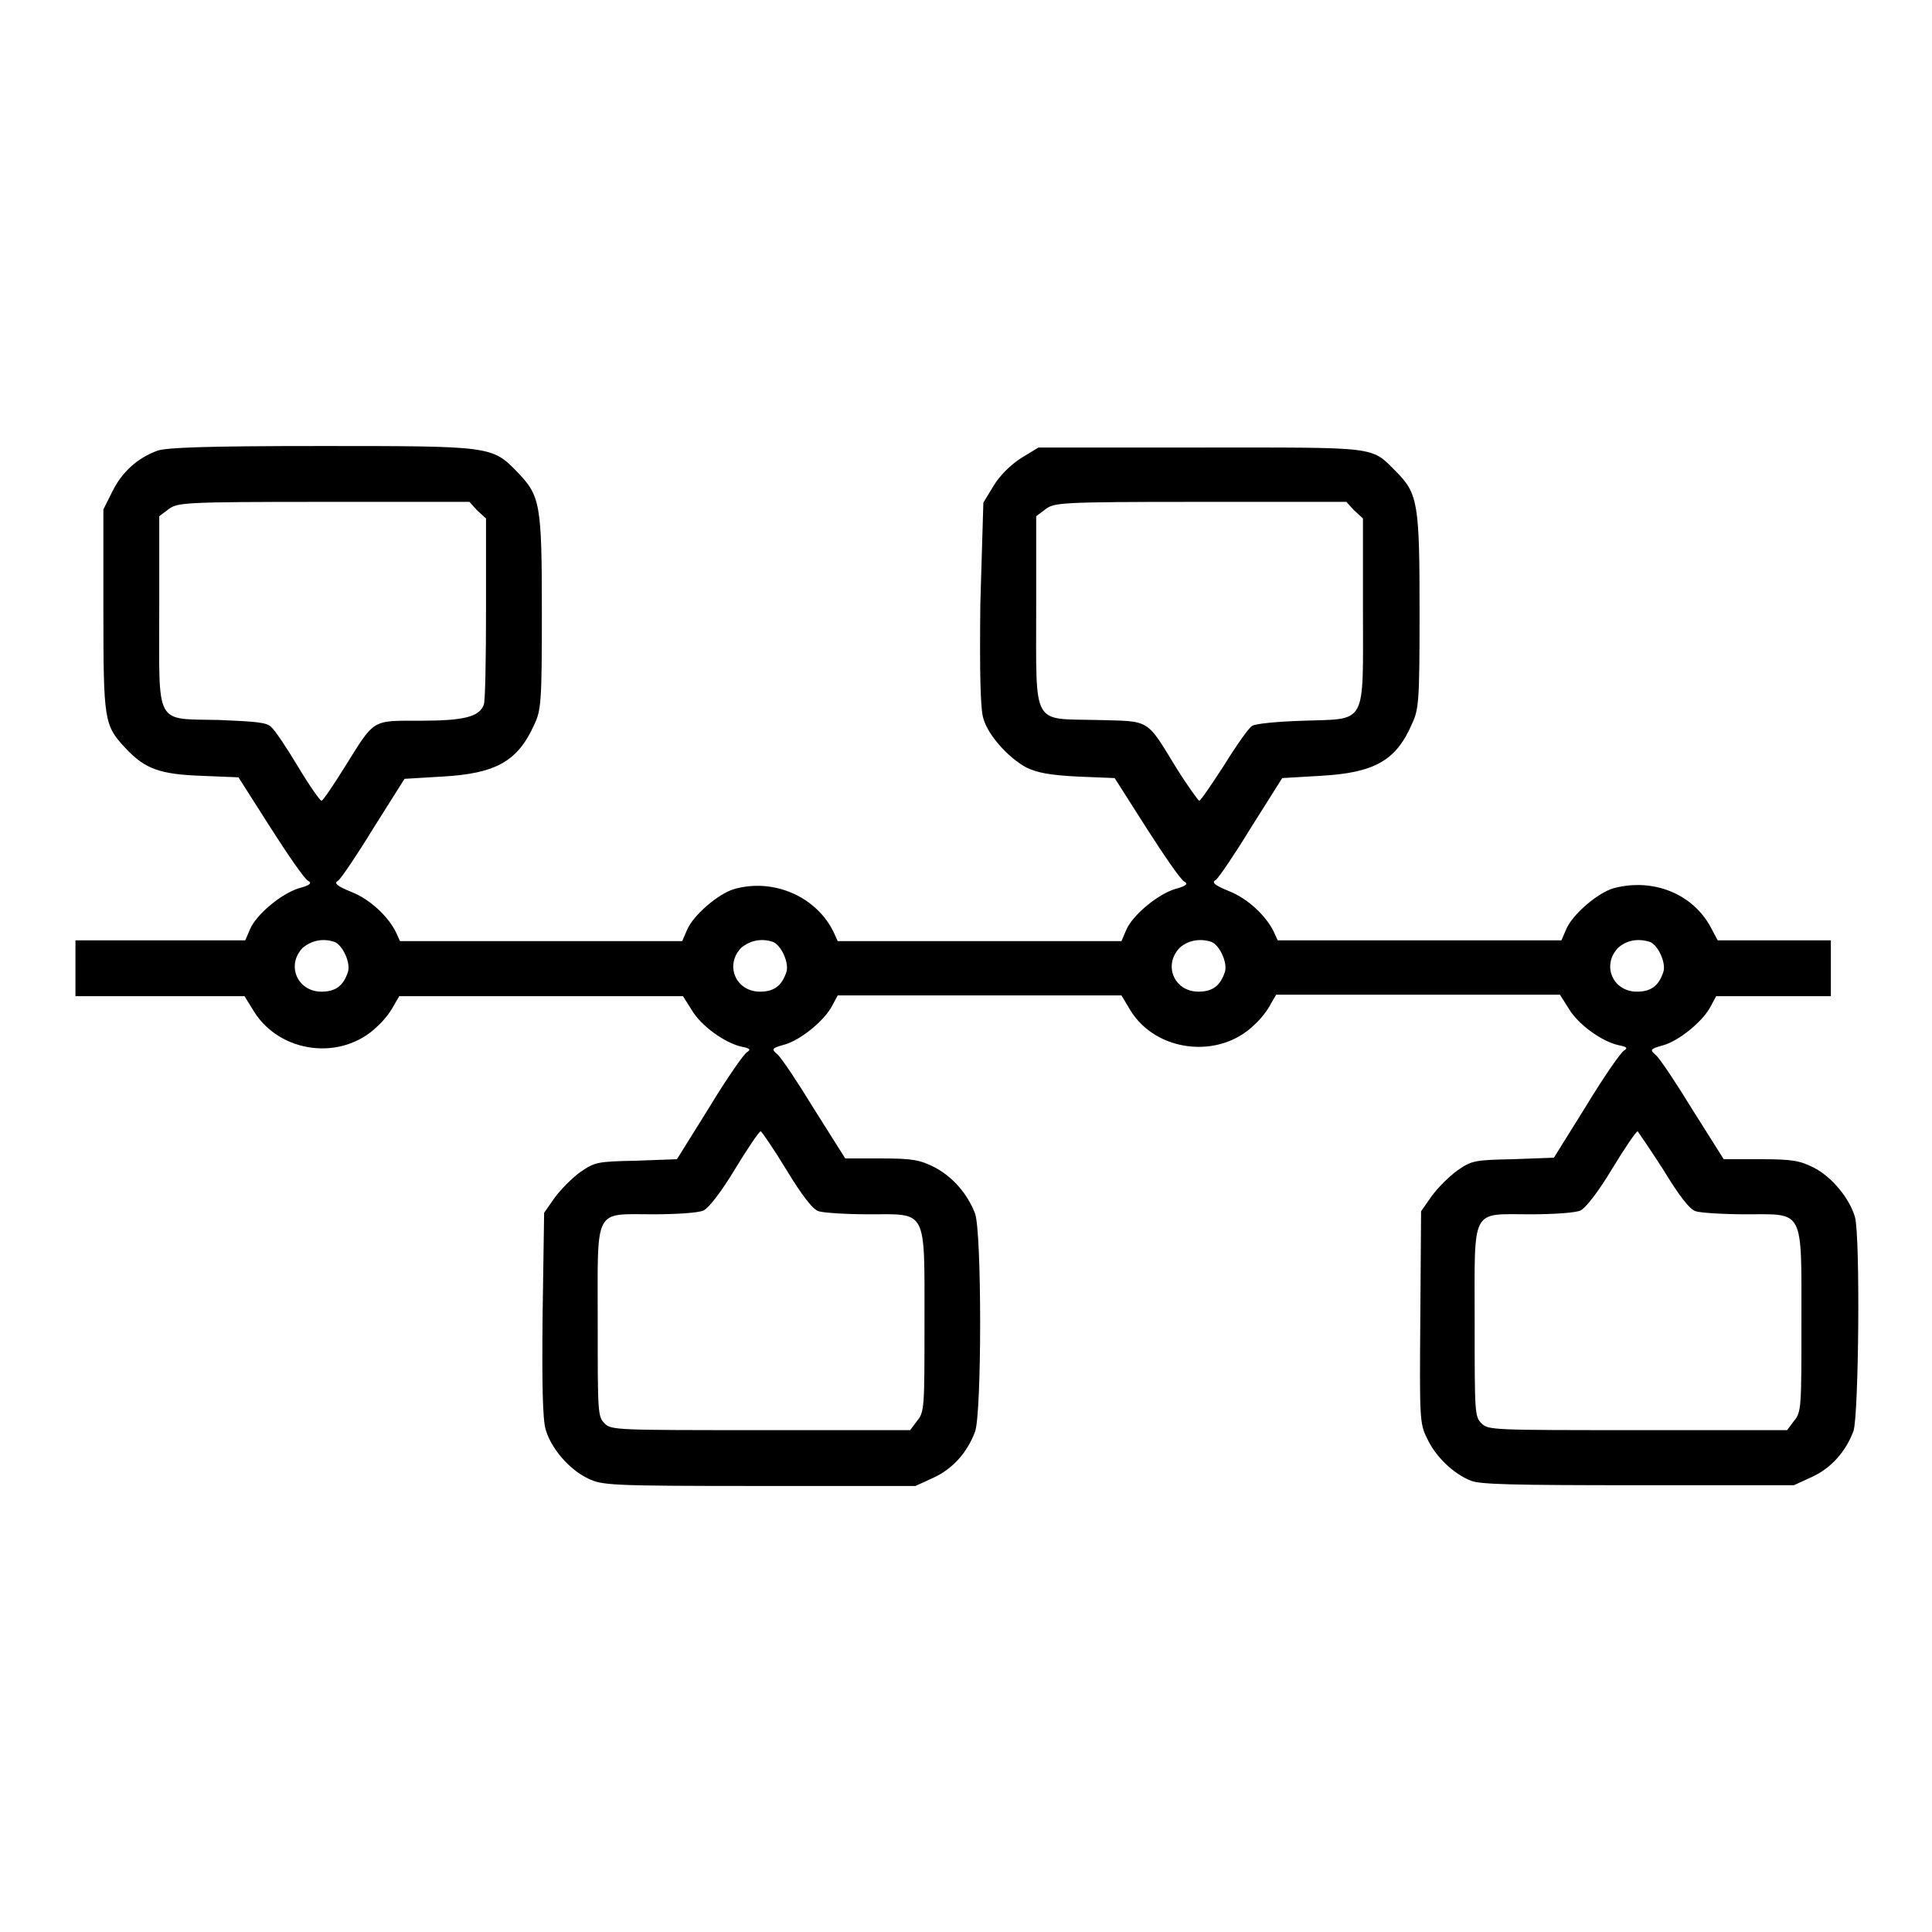 <?xml version="1.0" encoding="utf-8"?>
<!-- Svg Vector Icons : http://www.onlinewebfonts.com/icon -->
<!DOCTYPE svg PUBLIC "-//W3C//DTD SVG 1.1//EN" "http://www.w3.org/Graphics/SVG/1.1/DTD/svg11.dtd">
<svg version="1.1" xmlns="http://www.w3.org/2000/svg" xmlns:xlink="http://www.w3.org/1999/xlink" x="0px" y="0px" viewBox="0 0 256 256" enable-background="new 0 0 256 256" xml:space="preserve">
<g><g><g><path fill="#000000" d="M20.9,59.7c-2.7,1-4.7,2.8-6,5.4l-1.2,2.4v13.3c0,14.7,0.1,15.3,2.9,18.3c2.6,2.8,4.6,3.5,10.1,3.7l4.9,0.2l4.2,6.6c2.3,3.6,4.5,6.8,5,7.1c0.6,0.3,0.3,0.6-1.2,1c-2.3,0.7-5.7,3.5-6.5,5.5l-0.6,1.4H21.2H10v3.7v3.7h11.2l11.2,0l1.3,2.1c3.5,5.5,11.6,6.5,16.3,1.9c0.9-0.8,1.8-2,2.2-2.8l0.7-1.2h18.8l18.8,0l1.2,1.9c1.2,2,4.3,4.3,6.6,4.8c1.1,0.2,1.2,0.4,0.7,0.7c-0.4,0.2-2.7,3.5-5,7.3l-4.3,6.9l-5.4,0.2c-5.2,0.1-5.5,0.2-7.4,1.5c-1.1,0.8-2.6,2.3-3.4,3.4l-1.4,2L71.9,174c-0.1,9.3,0,14.1,0.4,15.4c0.7,2.5,3.1,5.3,5.6,6.5c1.9,0.9,2.6,1,22.7,1h20.7l2.4-1.1c2.6-1.2,4.5-3.4,5.5-6.1c0.9-2.5,0.9-26.4,0-28.9c-1-2.6-2.9-4.8-5.3-6.1c-2-1-2.9-1.2-7.1-1.2H112l-4.1-6.5c-2.2-3.6-4.4-6.9-4.9-7.3c-0.8-0.7-0.8-0.8,1-1.3c2.1-0.6,5.3-3.2,6.3-5.2l0.7-1.3h18.8l18.8,0l1.2,2c3.4,5.5,11.7,6.5,16.4,1.9c0.9-0.8,1.8-2,2.2-2.8l0.7-1.2h18.8l18.8,0l1.2,1.9c1.2,2,4.3,4.3,6.6,4.8c1.1,0.2,1.2,0.4,0.7,0.7c-0.4,0.2-2.7,3.5-5,7.3l-4.3,6.9l-5.4,0.2c-5.2,0.1-5.5,0.2-7.4,1.5c-1.1,0.8-2.6,2.3-3.4,3.4l-1.4,2l-0.1,14c-0.1,13.5-0.1,14.1,0.9,16.1c1.1,2.4,3.5,4.7,5.8,5.6c1.2,0.5,5.7,0.6,22.2,0.6h20.6l2.4-1.1c2.6-1.2,4.5-3.4,5.5-6.1c0.7-2.2,0.9-25.7,0.2-28.3c-0.7-2.5-3.1-5.4-5.5-6.6c-1.8-0.9-2.8-1.1-7-1.1h-4.9l-4.1-6.5c-2.2-3.6-4.4-6.9-4.9-7.3c-0.8-0.7-0.8-0.8,1-1.3c2.1-0.6,5.3-3.2,6.3-5.2l0.7-1.3h7.6h7.6v-3.7v-3.7h-7.5h-7.5l-0.9-1.7c-2.4-4.5-7.7-6.6-12.9-5.2c-2.1,0.6-5.5,3.5-6.3,5.5l-0.6,1.4h-18.8h-18.8l-0.5-1.1c-1-2.1-3.4-4.4-5.9-5.4c-2-0.8-2.4-1.2-1.8-1.5c0.4-0.3,2.5-3.4,4.7-7l4.1-6.5l5.1-0.3c7.1-0.4,10-2,12.1-6.9c0.9-1.9,1-3,1-14.8c0-14.3-0.2-15.7-3.1-18.6c-3.4-3.4-2.1-3.2-25.9-3.2h-21.5l-2.3,1.4c-1.4,0.9-2.8,2.3-3.6,3.6l-1.4,2.3L129.9,80c-0.1,9,0,14,0.4,15.2c0.6,2.2,3.3,5.2,5.7,6.5c1.5,0.7,3,1,6.8,1.2l4.9,0.2l4.2,6.6c2.3,3.6,4.5,6.8,5,7.1c0.6,0.3,0.3,0.6-1.2,1c-2.3,0.7-5.7,3.5-6.5,5.5l-0.6,1.4h-18.8h-18.8l-0.5-1.1c-2.2-4.7-7.9-7.3-13.2-5.8c-2.1,0.6-5.5,3.5-6.3,5.5l-0.6,1.4H71.8H53l-0.5-1.1c-1-2.1-3.4-4.4-5.9-5.4c-2-0.8-2.4-1.2-1.8-1.5c0.4-0.3,2.5-3.4,4.7-7l4.1-6.5l5-0.3c7.1-0.4,10-2,12.2-6.9c0.9-1.9,1-3,1-14.8c0-14.5-0.2-15.5-3.3-18.7c-3.3-3.4-3.5-3.4-25.9-3.4C27.1,59.1,22.3,59.3,20.9,59.7z M63.2,67.6l1.2,1.1v12c0,6.6-0.1,12.3-0.3,12.7c-0.6,1.6-2.7,2.1-8.4,2.1c-6.5,0-6-0.3-10,6.1c-1.5,2.4-2.9,4.5-3.1,4.5c-0.2,0-1.6-2-3.1-4.5c-1.5-2.5-3.1-4.9-3.6-5.3c-0.6-0.6-2.2-0.7-6.9-0.9c-8.6-0.2-7.9,1-7.9-14.7V68.4l1.2-0.9c1.2-0.9,1.7-1,20.6-1h19.3L63.2,67.6z M179.4,67.6l1.2,1.1v12.2c0,15.4,0.6,14.3-7.9,14.6c-3.4,0.1-6.5,0.4-6.8,0.7c-0.4,0.2-2.1,2.6-3.7,5.2c-1.7,2.6-3.1,4.7-3.3,4.7c-0.1,0-1.5-1.9-3-4.3c-4.1-6.7-3.4-6.2-10.6-6.4c-8.6-0.2-8,1-8-14.7V68.4l1.2-0.9c1.2-0.9,1.7-1,20.6-1h19.3L179.4,67.6z M44.3,124.8c1.1,0.4,2.2,2.8,1.8,4c-0.6,1.8-1.6,2.6-3.5,2.6c-3.2,0-4.7-3.5-2.5-5.8C41.3,124.6,42.8,124.3,44.3,124.8z M102.4,124.8c1.1,0.4,2.2,2.8,1.8,4c-0.6,1.8-1.6,2.6-3.5,2.6c-3.2,0-4.7-3.5-2.5-5.8C99.4,124.6,100.9,124.3,102.4,124.8z M160.5,124.8c1.1,0.4,2.2,2.8,1.8,4c-0.6,1.8-1.6,2.6-3.5,2.6c-3.2,0-4.7-3.5-2.5-5.8C157.4,124.6,159,124.3,160.5,124.8z M218.6,124.8c1.1,0.4,2.2,2.8,1.8,4c-0.6,1.8-1.6,2.6-3.5,2.6c-3.2,0-4.7-3.5-2.5-5.8C215.5,124.6,217,124.3,218.6,124.8z M104.2,155c2,3.3,3.5,5.3,4.3,5.5c0.6,0.2,3.6,0.4,6.6,0.4c7.8,0,7.4-0.9,7.4,14.3c0,11.3,0,11.9-1,13.1l-0.9,1.2h-19.8c-19.2,0-19.8,0-20.7-0.9c-0.9-0.9-0.9-1.5-0.9-13.4c0-15.4-0.6-14.3,7.4-14.3c3.1,0,6-0.2,6.6-0.5c0.7-0.3,2.4-2.5,4.2-5.5c1.7-2.8,3.2-5,3.4-5C100.9,149.9,102.5,152.2,104.2,155z M220.4,155c2,3.3,3.5,5.3,4.3,5.5c0.6,0.2,3.6,0.4,6.6,0.4c7.8,0,7.4-0.9,7.4,14.3c0,11.3,0,11.9-1,13.1l-0.9,1.2h-19.8c-19.2,0-19.8,0-20.7-0.9c-0.9-0.9-0.9-1.5-0.9-13.4c0-15.4-0.6-14.3,7.4-14.3c3.1,0,6-0.2,6.6-0.5c0.7-0.3,2.4-2.5,4.2-5.5c1.7-2.8,3.2-5,3.4-5C217,149.9,218.6,152.2,220.4,155z"/></g></g></g>
</svg>